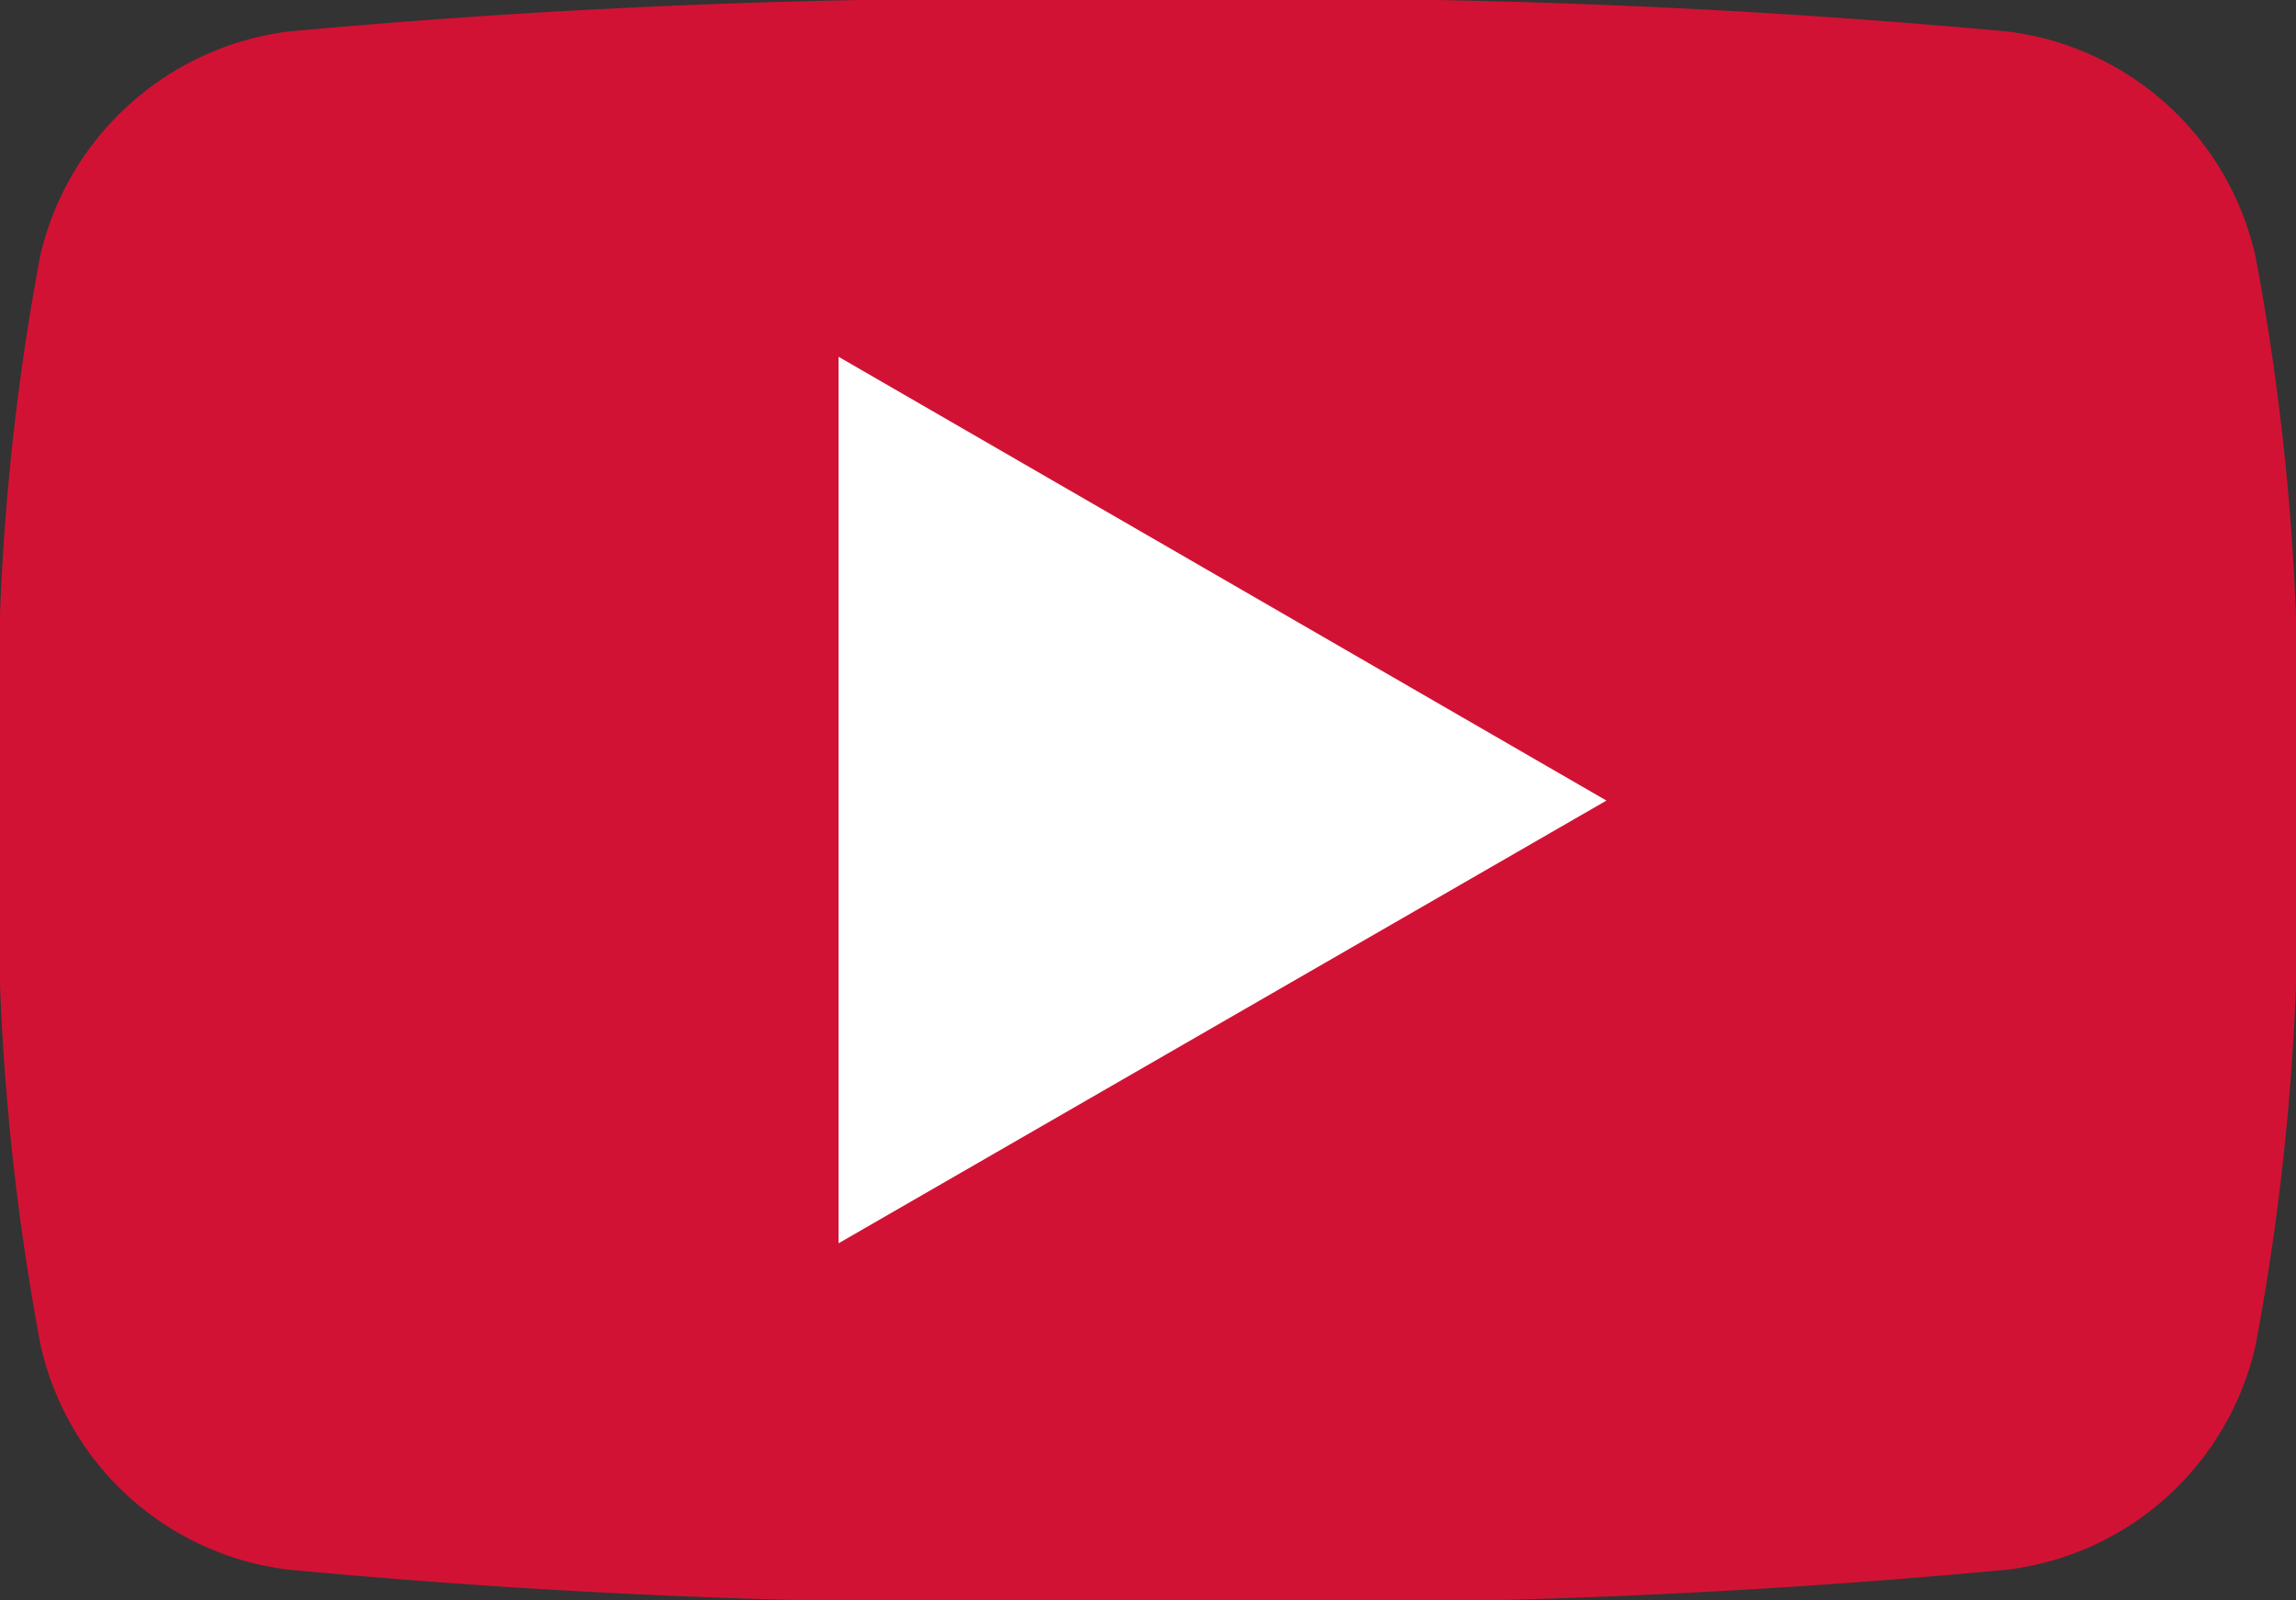 <svg xmlns="http://www.w3.org/2000/svg" viewBox="0 0 21.11 14.71"><rect x="0" y="0" width="21.11" height="14.71" fill="#333333" stroke="none"/><defs><style>.cls-1{fill:#d21234;}.cls-1,.cls-2{fill-rule:evenodd;}.cls-2{fill:#fff;}</style></defs><g id="レイヤー_2" data-name="レイヤー 2"><g id="design"><path class="cls-1" d="M21.11,7.36a22.51,22.51,0,0,1-.37,5,2.67,2.67,0,0,1-2.28,2.07,69.55,69.55,0,0,1-7.91.29,69.46,69.46,0,0,1-7.9-.29A2.66,2.66,0,0,1,.37,12.35a22.51,22.51,0,0,1-.37-5,22.46,22.46,0,0,1,.37-5A2.69,2.69,0,0,1,2.65.29,71.94,71.94,0,0,1,10.56,0a71.75,71.75,0,0,1,7.9.29,2.67,2.67,0,0,1,2.28,2.08,22.46,22.46,0,0,1,.37,5"/><polygon class="cls-2" points="7.71 3.28 14.77 7.36 7.71 11.43 7.71 3.28"/></g></g></svg>